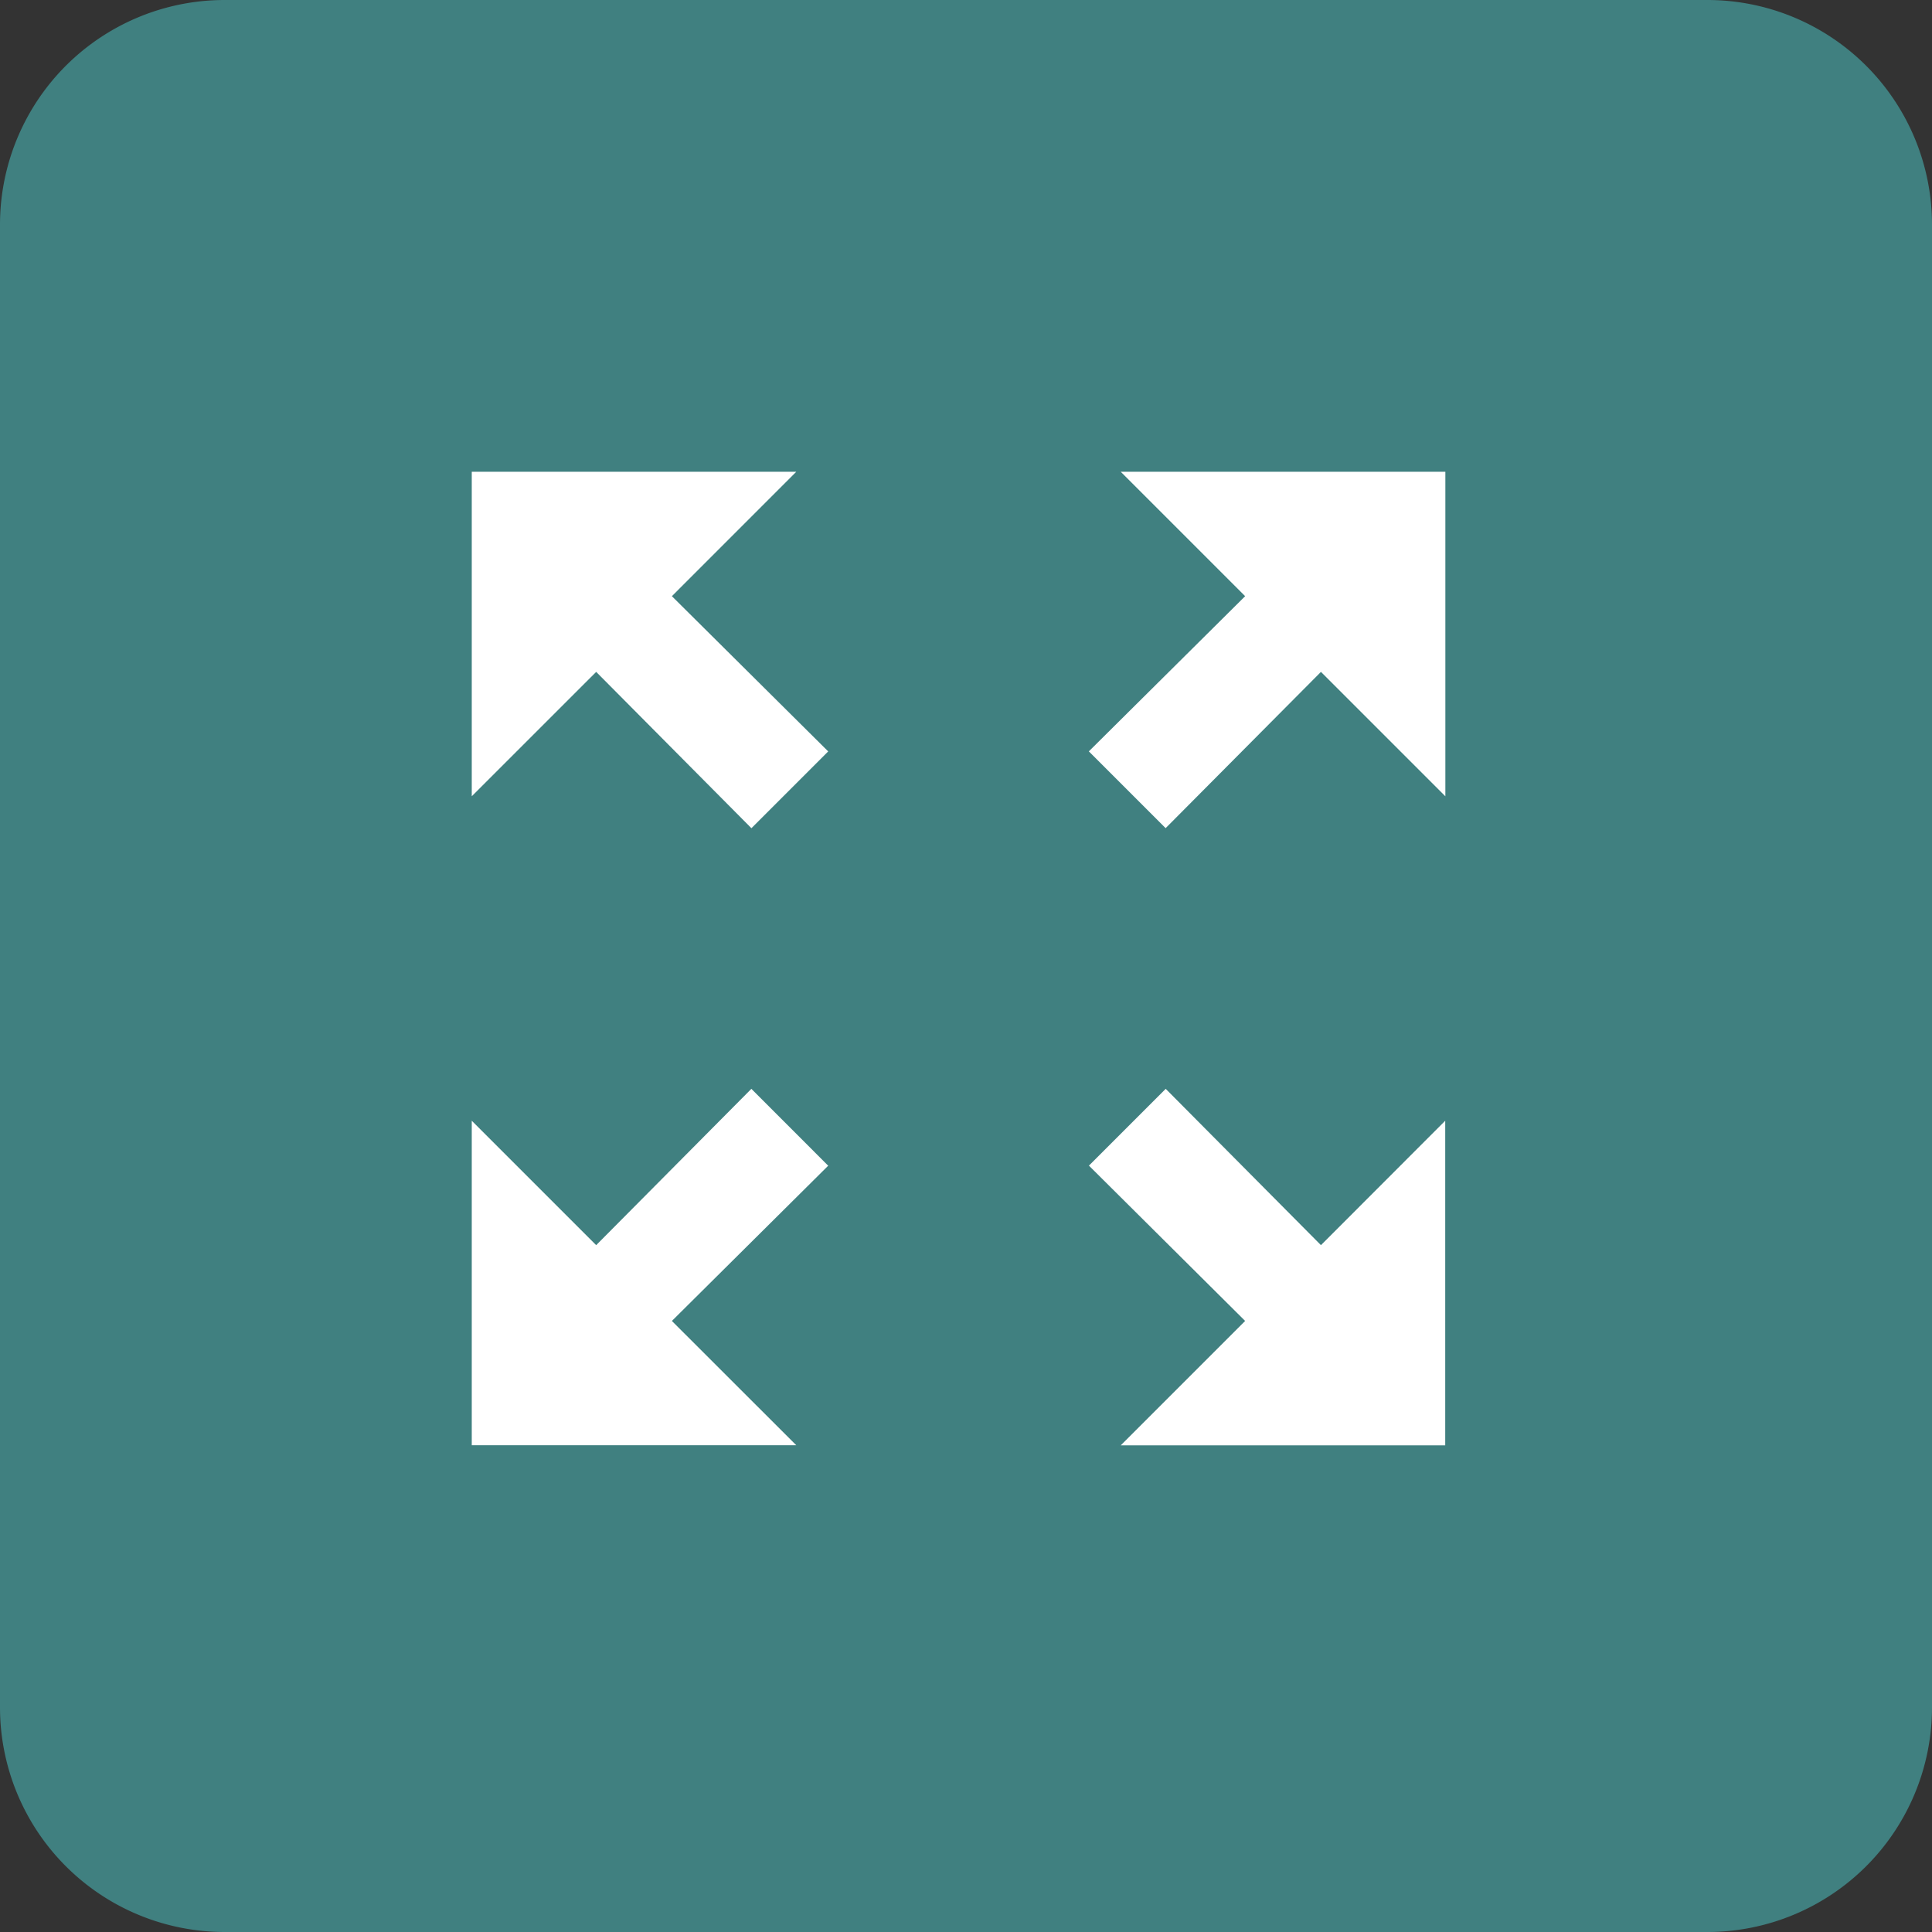 <svg xmlns="http://www.w3.org/2000/svg" xmlns:xlink="http://www.w3.org/1999/xlink" width="43" height="43" viewBox="0 0 43 43">
  <rect x="0" y="0" width="43" height="43" fill="#333333" stroke="none"/>
  <defs>
    <clipPath id="clip-path">
      <path id="Caminho_1963" data-name="Caminho 1963" d="M0,0H28.889V28.889H0Z" fill="#fff"/>
    </clipPath>
  </defs>
  <g id="Expandir_Zoom" data-name="Expandir/Zoom" transform="translate(5.667 5.667)">
    <path id="Caminho_8101" data-name="Caminho 8101" d="M5,0H38a5,5,0,0,1,5,5V38a5,5,0,0,1-5,5H5a5,5,0,0,1-5-5V5A5,5,0,0,1,5,0Z" transform="translate(37.333 37.333) rotate(180)" fill="#408080"/>
    <g id="Grupo_19" data-name="Grupo 19" transform="translate(1.222 1.222)" clip-path="url(#clip-path)">
      <path id="Caminho_1962" data-name="Caminho 1962" d="M17.444,3l2.769,2.769L16.734,9.223l1.709,1.709L21.9,7.454l2.769,2.769V3ZM3,10.222,5.769,7.454l3.455,3.479,1.709-1.709L7.454,5.769,10.222,3H3Zm7.222,14.444L7.454,21.9l3.479-3.455L9.223,16.734,5.769,20.213,3,17.444v7.222Zm14.444-7.222L21.9,20.213l-3.455-3.479-1.709,1.709L20.213,21.9l-2.769,2.769h7.222Z" transform="translate(0.611 0.611)" fill="#fff"/>
    </g>
  </g>
</svg>

